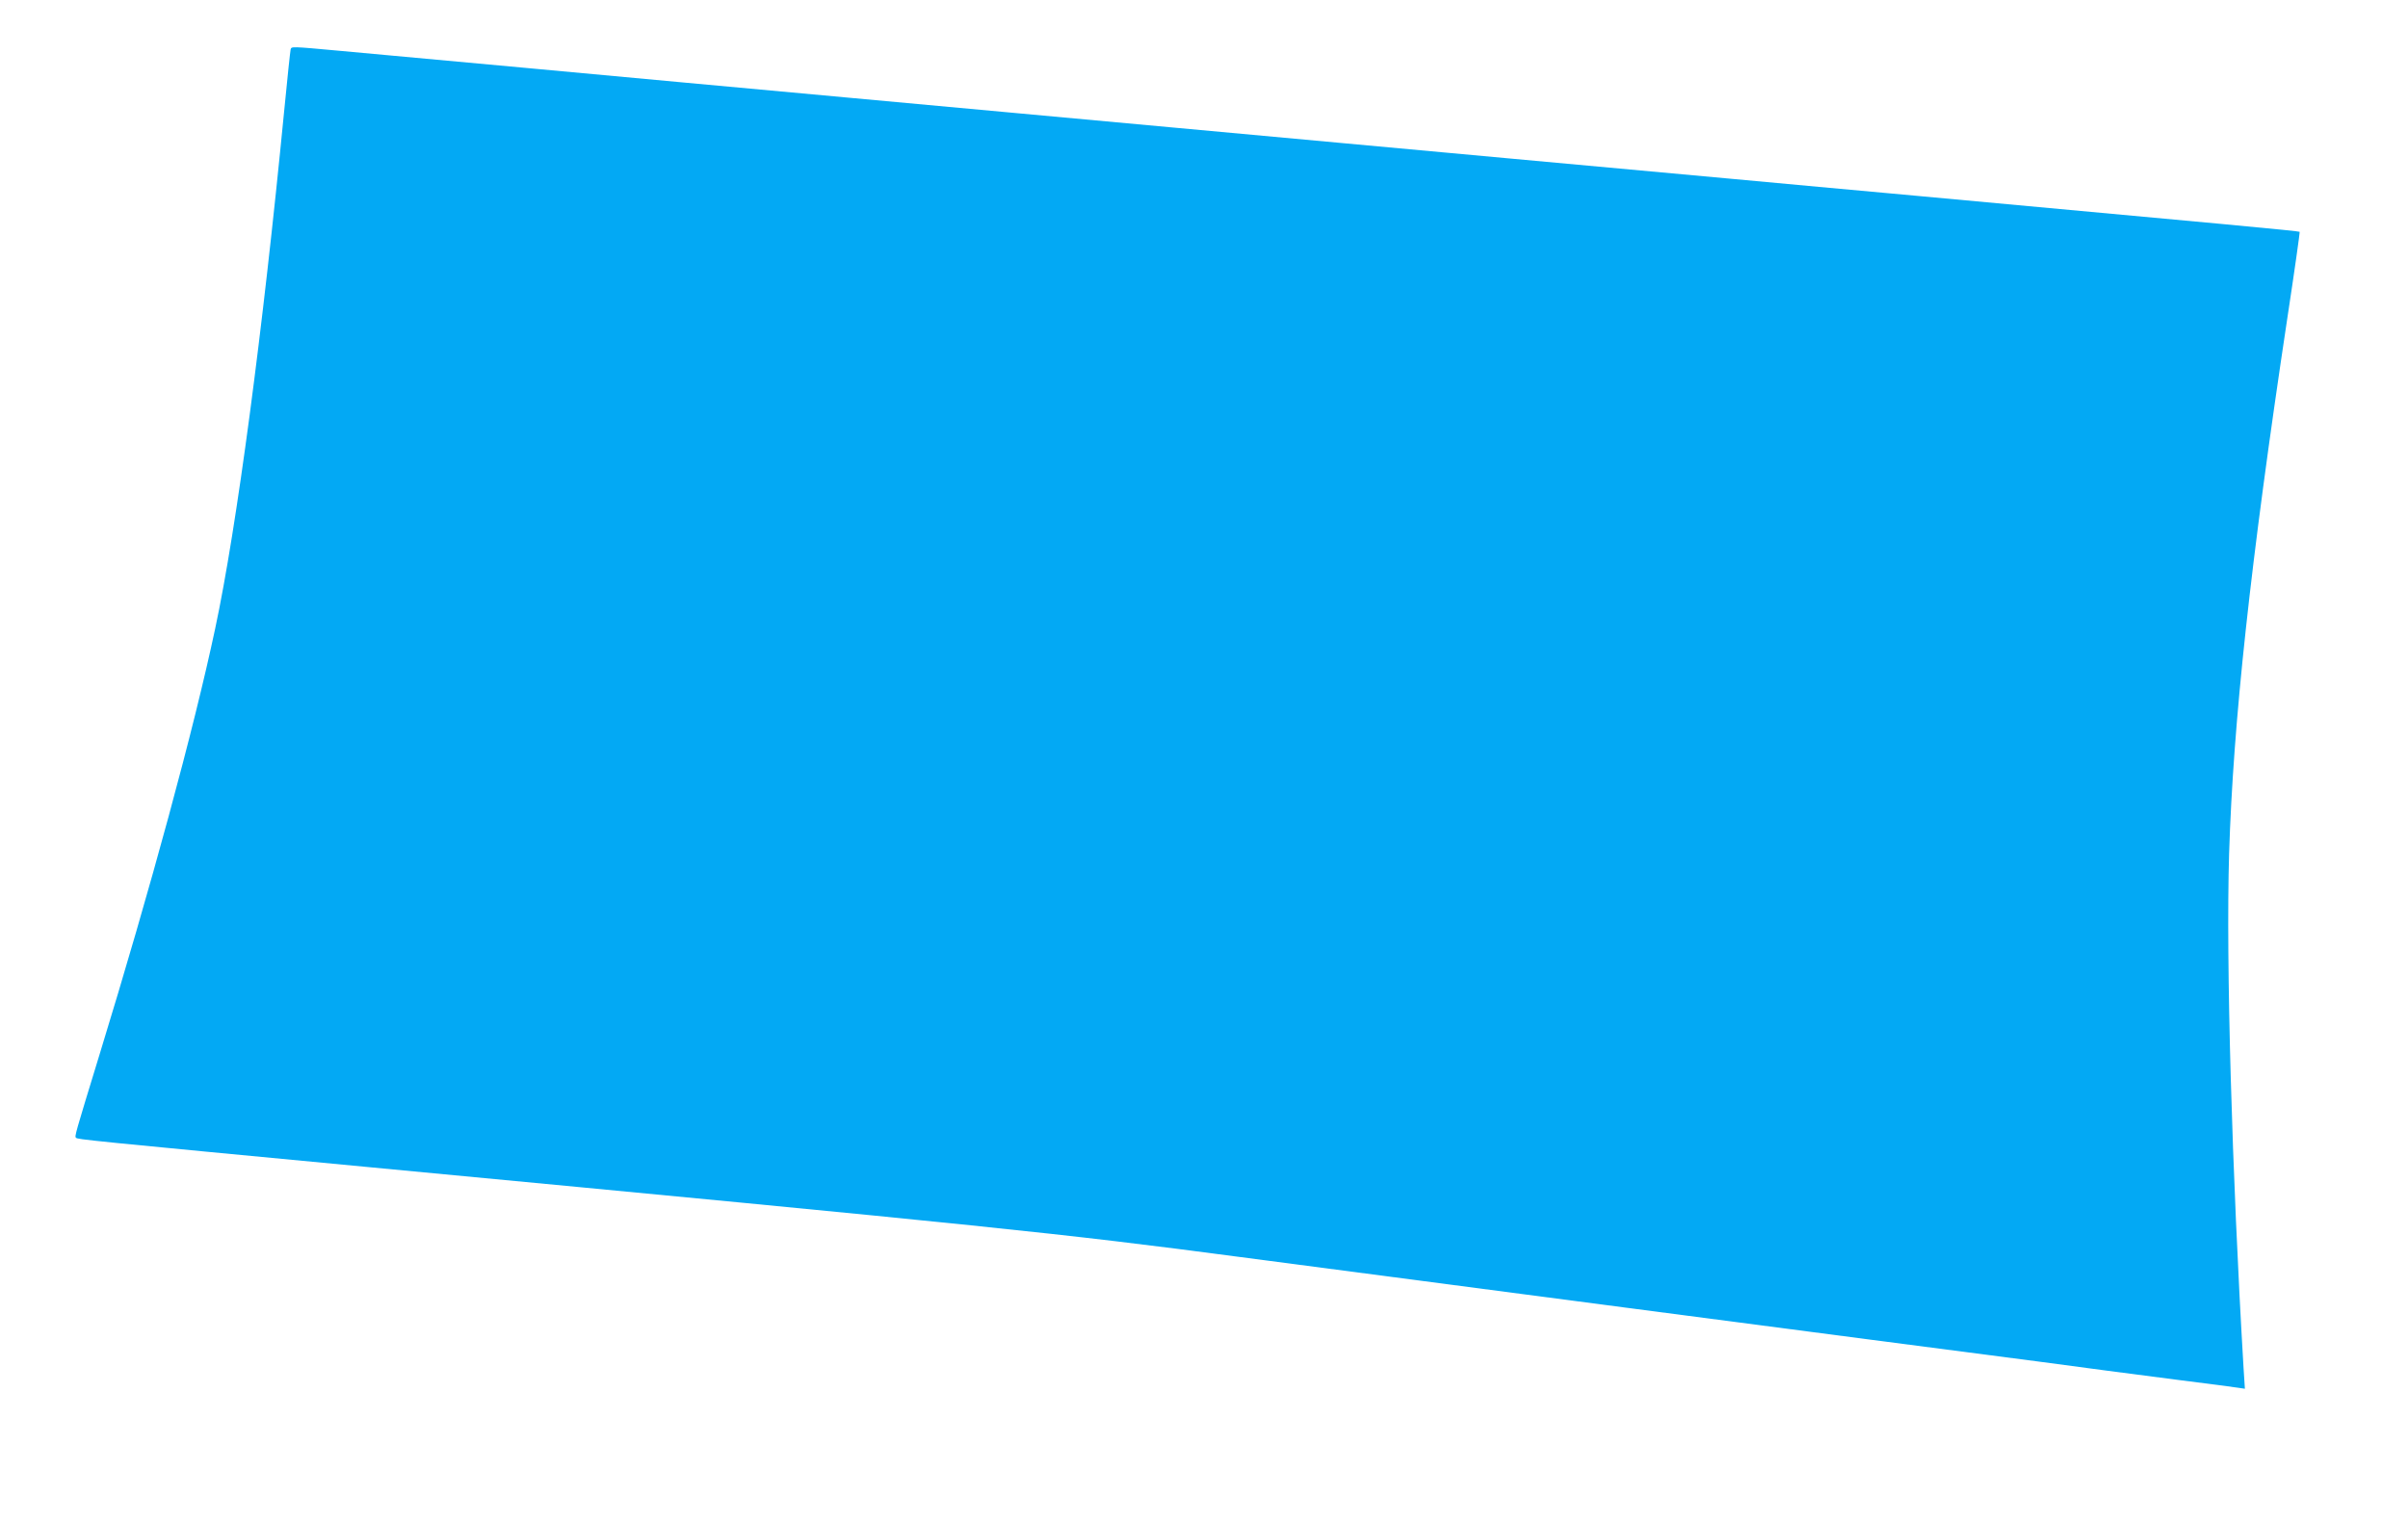 <?xml version="1.0" standalone="no"?>
<!DOCTYPE svg PUBLIC "-//W3C//DTD SVG 20010904//EN"
 "http://www.w3.org/TR/2001/REC-SVG-20010904/DTD/svg10.dtd">
<svg version="1.0" xmlns="http://www.w3.org/2000/svg"
 width="1280pt" height="810pt" viewBox="0 0 1280 810"
 preserveAspectRatio="xMidYMid meet">
<g transform="translate(0,810) scale(0.1,-0.1)"
fill="#03a9f4" stroke="none">
<path d="M1545 7838 c-2 -7 -18 -157 -35 -333 -113 -1163 -252 -2211 -366
-2745 -113 -533 -344 -1382 -615 -2265 -131 -428 -133 -434 -125 -442 9 -9 47
-13 1576 -158 3292 -312 3660 -350 4605 -475 591 -78 3466 -455 4240 -555 149
-20 317 -42 375 -50 58 -8 231 -30 385 -50 154 -19 295 -38 314 -41 l34 -5 -7
108 c-62 1044 -94 2161 -77 2734 22 701 112 1537 310 2851 38 249 67 455 65
456 -2 4 -421 43 -2044 192 -300 27 -741 68 -980 90 -239 22 -779 71 -1200
110 -421 39 -812 75 -870 80 -58 5 -449 41 -870 80 -421 39 -812 75 -870 80
-58 5 -449 41 -870 80 -421 39 -812 75 -870 80 -58 5 -447 41 -865 80 -418 38
-859 79 -980 90 -260 24 -255 23 -260 8z"/>
</g>
</svg>
